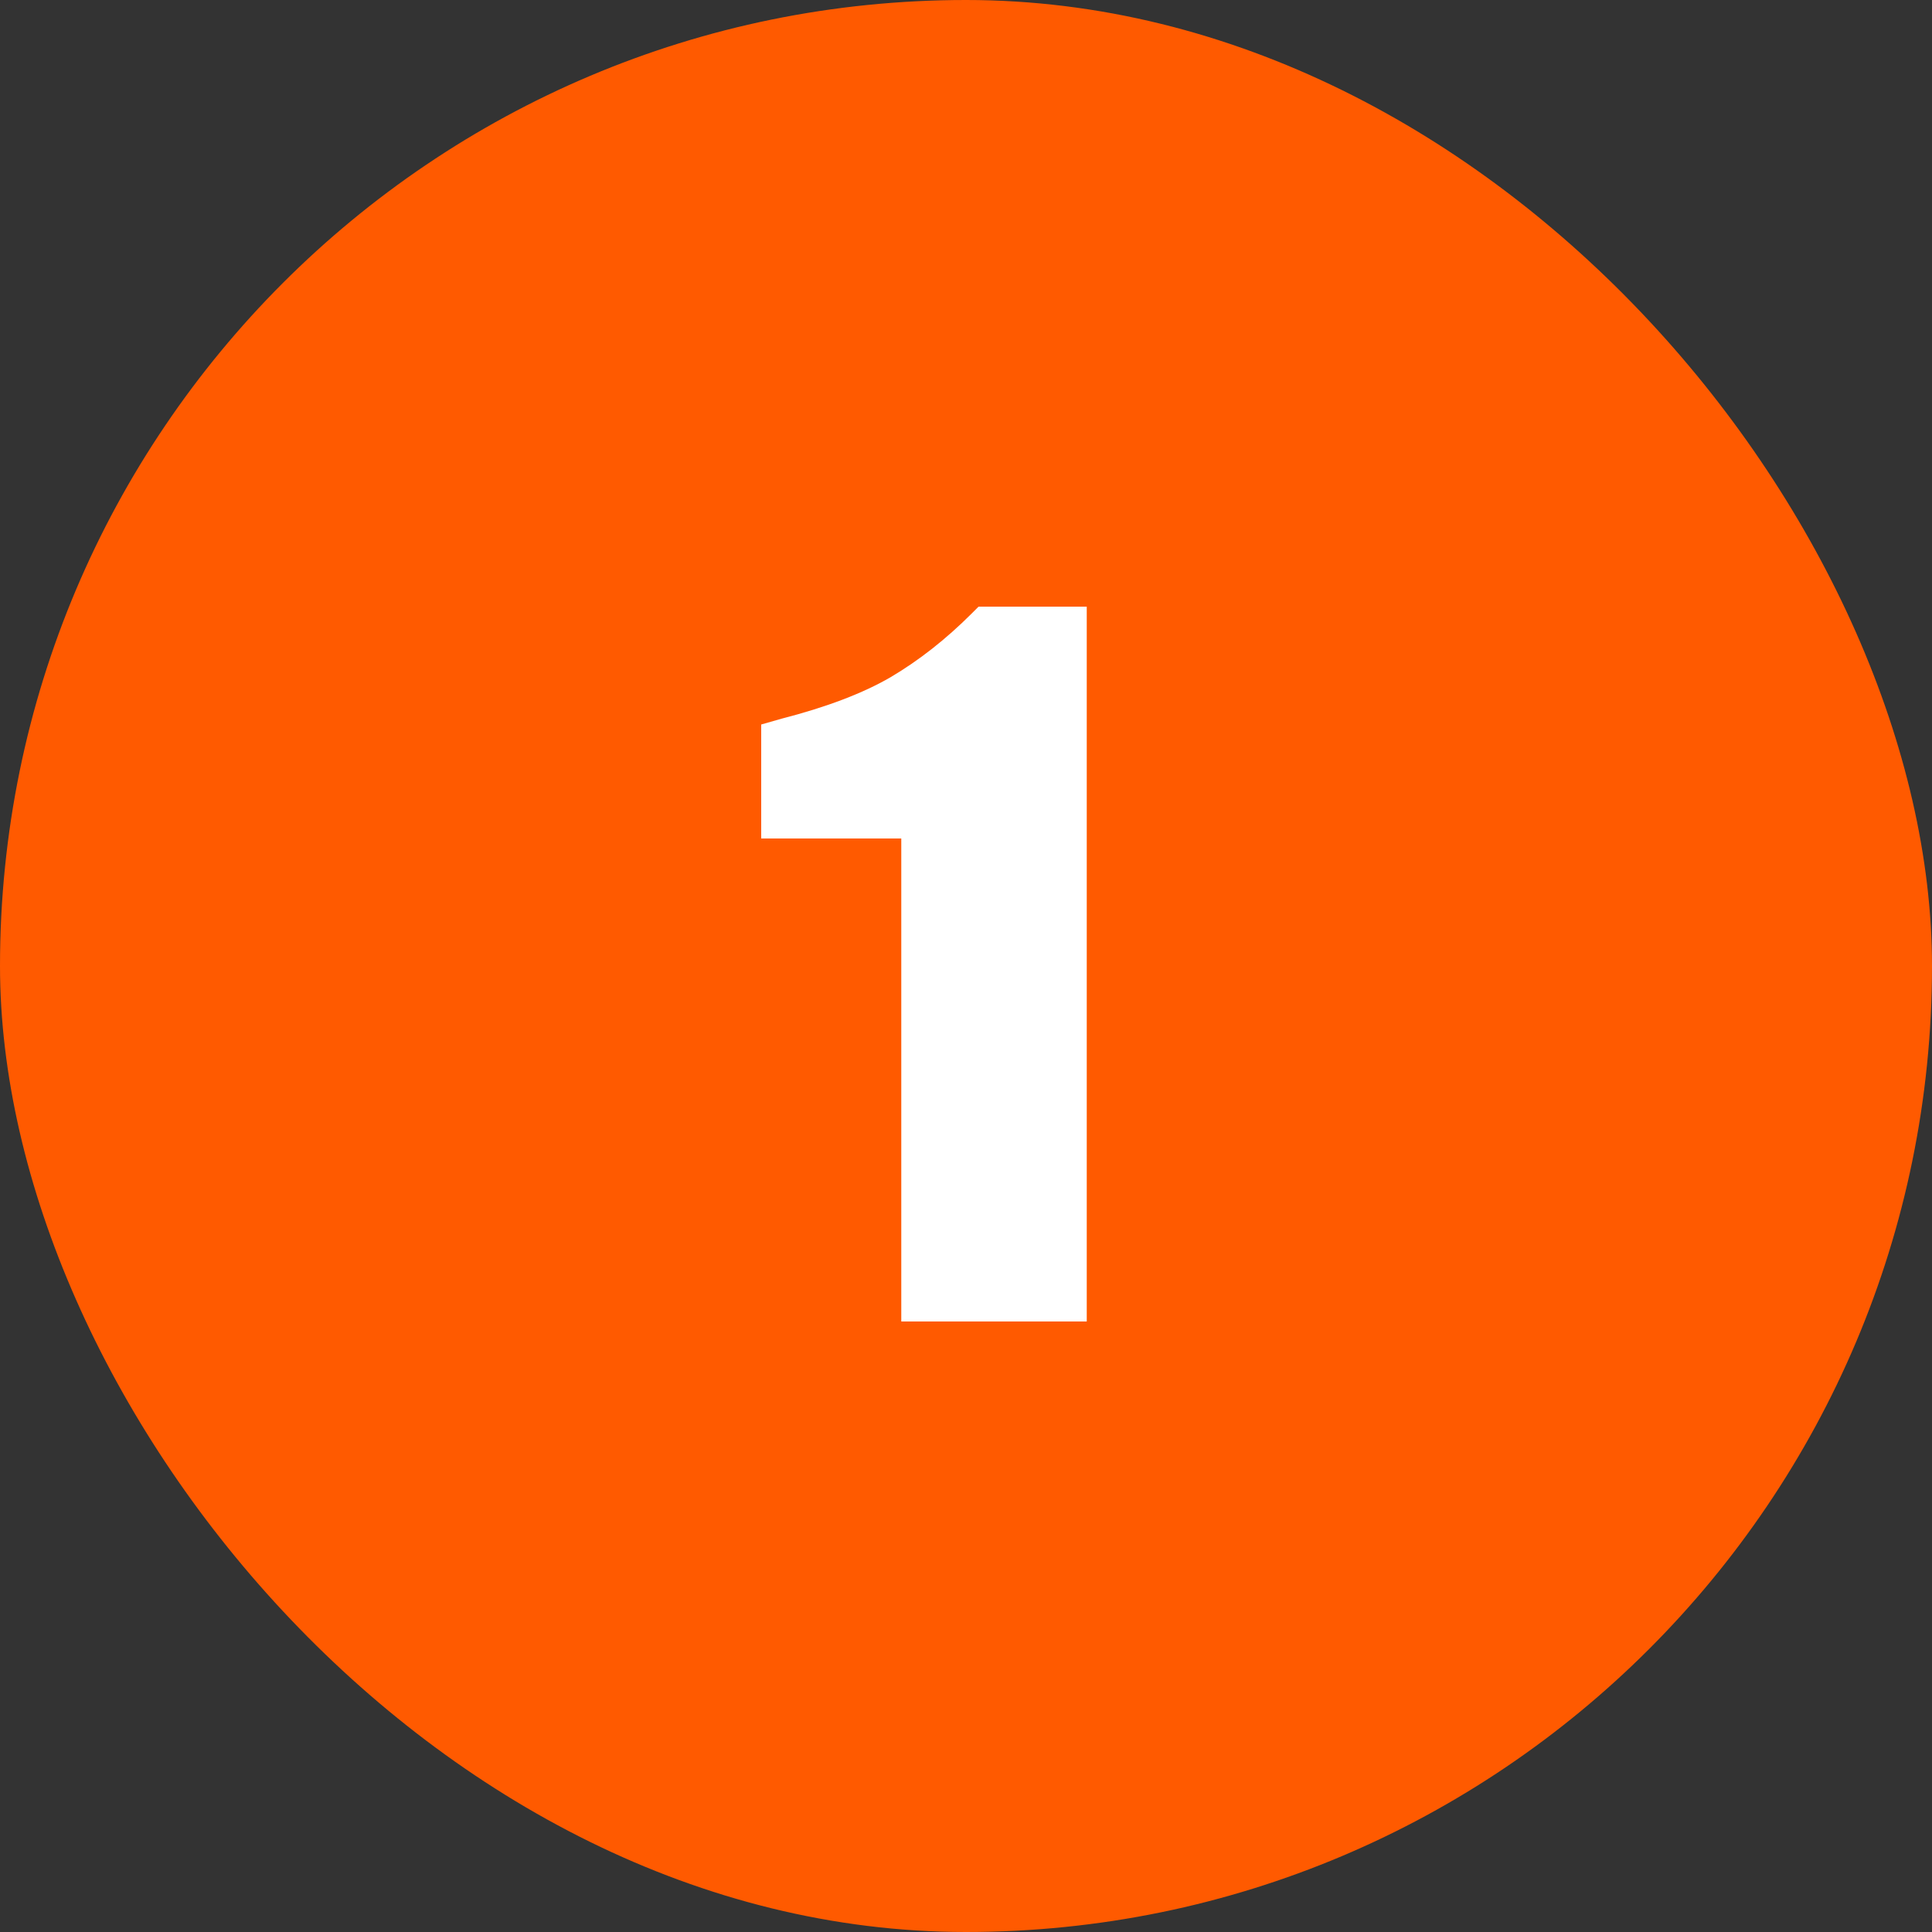 <svg width="1000" height="1000" viewBox="0 0 1000 1000" fill="none" xmlns="http://www.w3.org/2000/svg">
<rect x="0" y="0" width="1000" height="1000" fill="#333333" stroke="none"/>
<rect width="1000" height="1000" rx="500" fill="#FF5A00"/>
<path d="M562.5 314V684H466.5V434H394V375L404.5 372C427.833 366 446.667 358.833 461 350.5C475.667 341.833 489.667 330.833 503 317.5L506.5 314H562.5Z" fill="white"/>
</svg>
